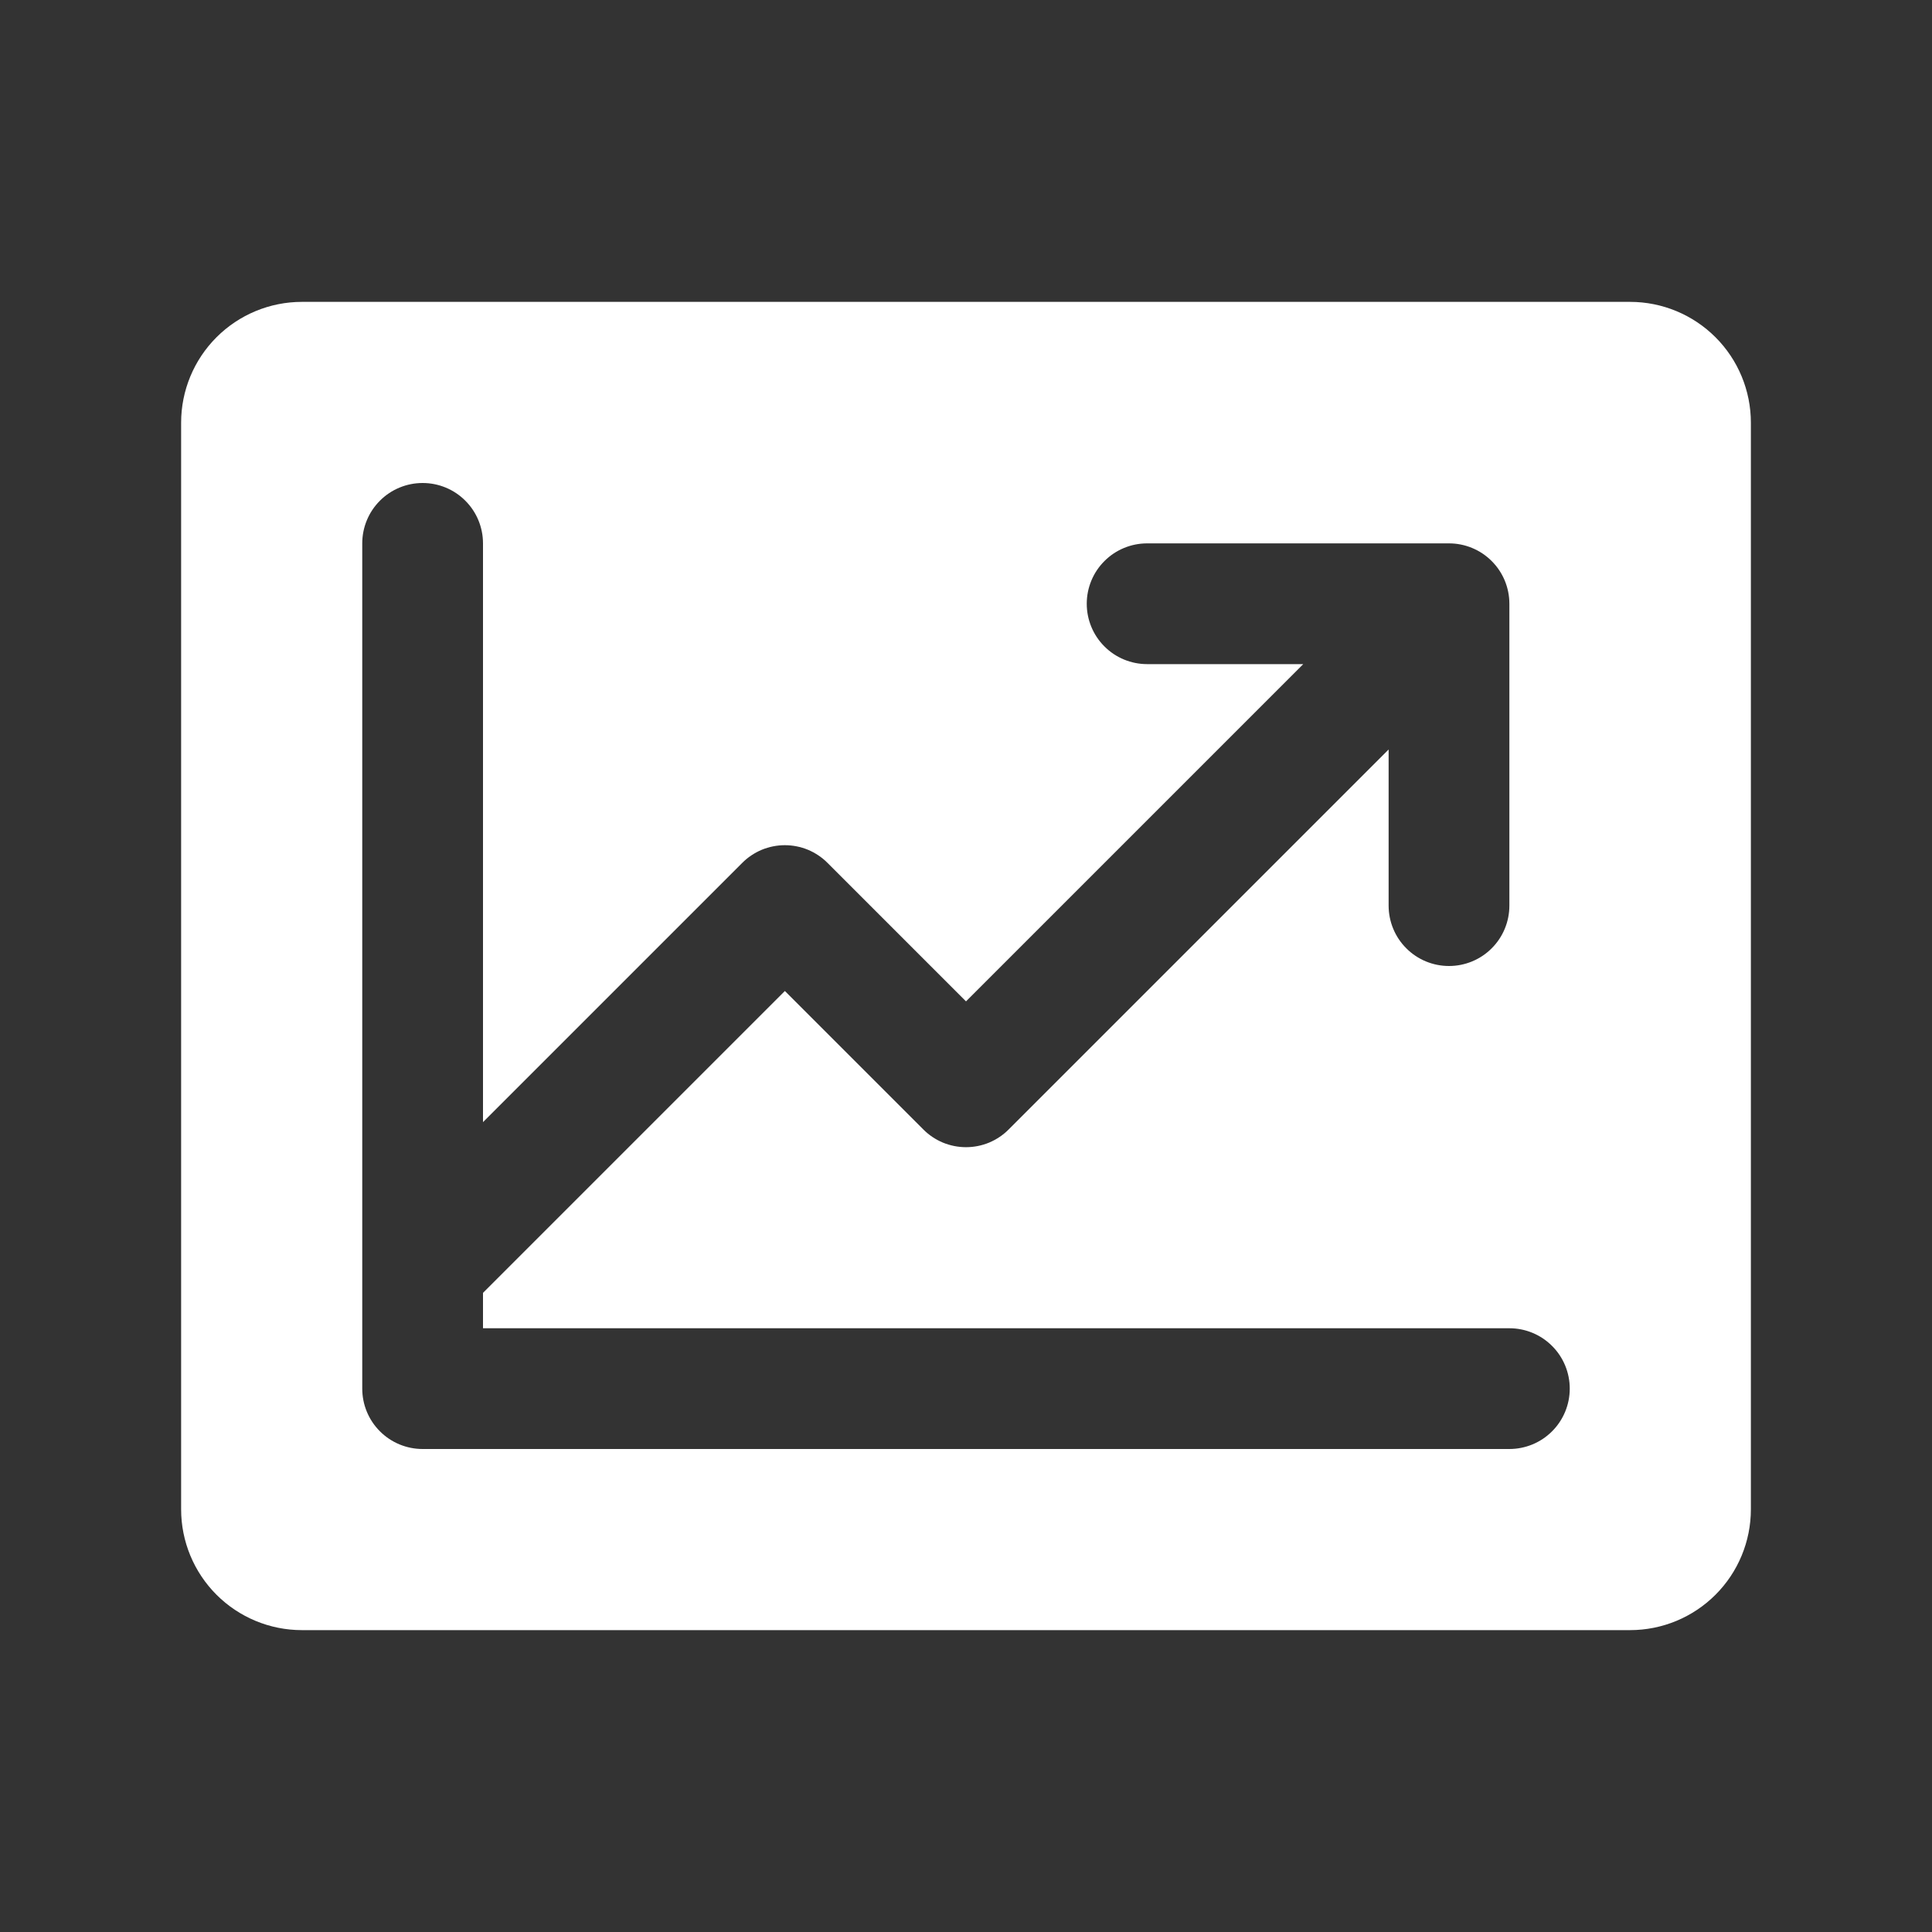 <?xml version="1.0" encoding="UTF-8"?>
<svg xmlns="http://www.w3.org/2000/svg" width="32" height="32" viewBox="0 0 32 32" fill="none">
  <rect x="0" y="0" width="32" height="32" fill="#333333" stroke="none"/>
  <g clip-path="url(#clip0_49_3035)">
    <path d="M27 5H5C4.47 5 3.961 5.211 3.586 5.586C3.211 5.961 3 6.47 3 7V25C3 25.53 3.211 26.039 3.586 26.414C3.961 26.789 4.47 27 5 27H27C27.53 27 28.039 26.789 28.414 26.414C28.789 26.039 29 25.53 29 25V7C29 6.47 28.789 5.961 28.414 5.586C28.039 5.211 27.53 5 27 5ZM25 24H7C6.735 24 6.48 23.895 6.293 23.707C6.105 23.52 6 23.265 6 23V9C6 8.735 6.105 8.48 6.293 8.293C6.48 8.105 6.735 8 7 8C7.265 8 7.52 8.105 7.707 8.293C7.895 8.48 8 8.735 8 9V18.586L12.293 14.293C12.385 14.2 12.496 14.126 12.617 14.075C12.739 14.025 12.869 13.999 13 13.999C13.131 13.999 13.261 14.025 13.383 14.075C13.504 14.126 13.615 14.2 13.707 14.293L16 16.586L21.586 11H19C18.735 11 18.48 10.895 18.293 10.707C18.105 10.52 18 10.265 18 10C18 9.735 18.105 9.48 18.293 9.293C18.48 9.105 18.735 9 19 9H24C24.265 9 24.52 9.105 24.707 9.293C24.895 9.48 25 9.735 25 10V15C25 15.265 24.895 15.52 24.707 15.707C24.52 15.895 24.265 16 24 16C23.735 16 23.48 15.895 23.293 15.707C23.105 15.52 23 15.265 23 15V12.414L16.707 18.707C16.615 18.8 16.504 18.874 16.383 18.925C16.262 18.975 16.131 19.001 16 19.001C15.869 19.001 15.739 18.975 15.617 18.925C15.496 18.874 15.385 18.8 15.293 18.707L13 16.414L8 21.414V22H25C25.265 22 25.52 22.105 25.707 22.293C25.895 22.48 26 22.735 26 23C26 23.265 25.895 23.52 25.707 23.707C25.52 23.895 25.265 24 25 24Z" fill="white"></path>
  </g>
  <defs>
    <clipPath id="clip0_49_3035">
      <rect width="32" height="32" fill="white"></rect>
    </clipPath>
  </defs>
</svg>
